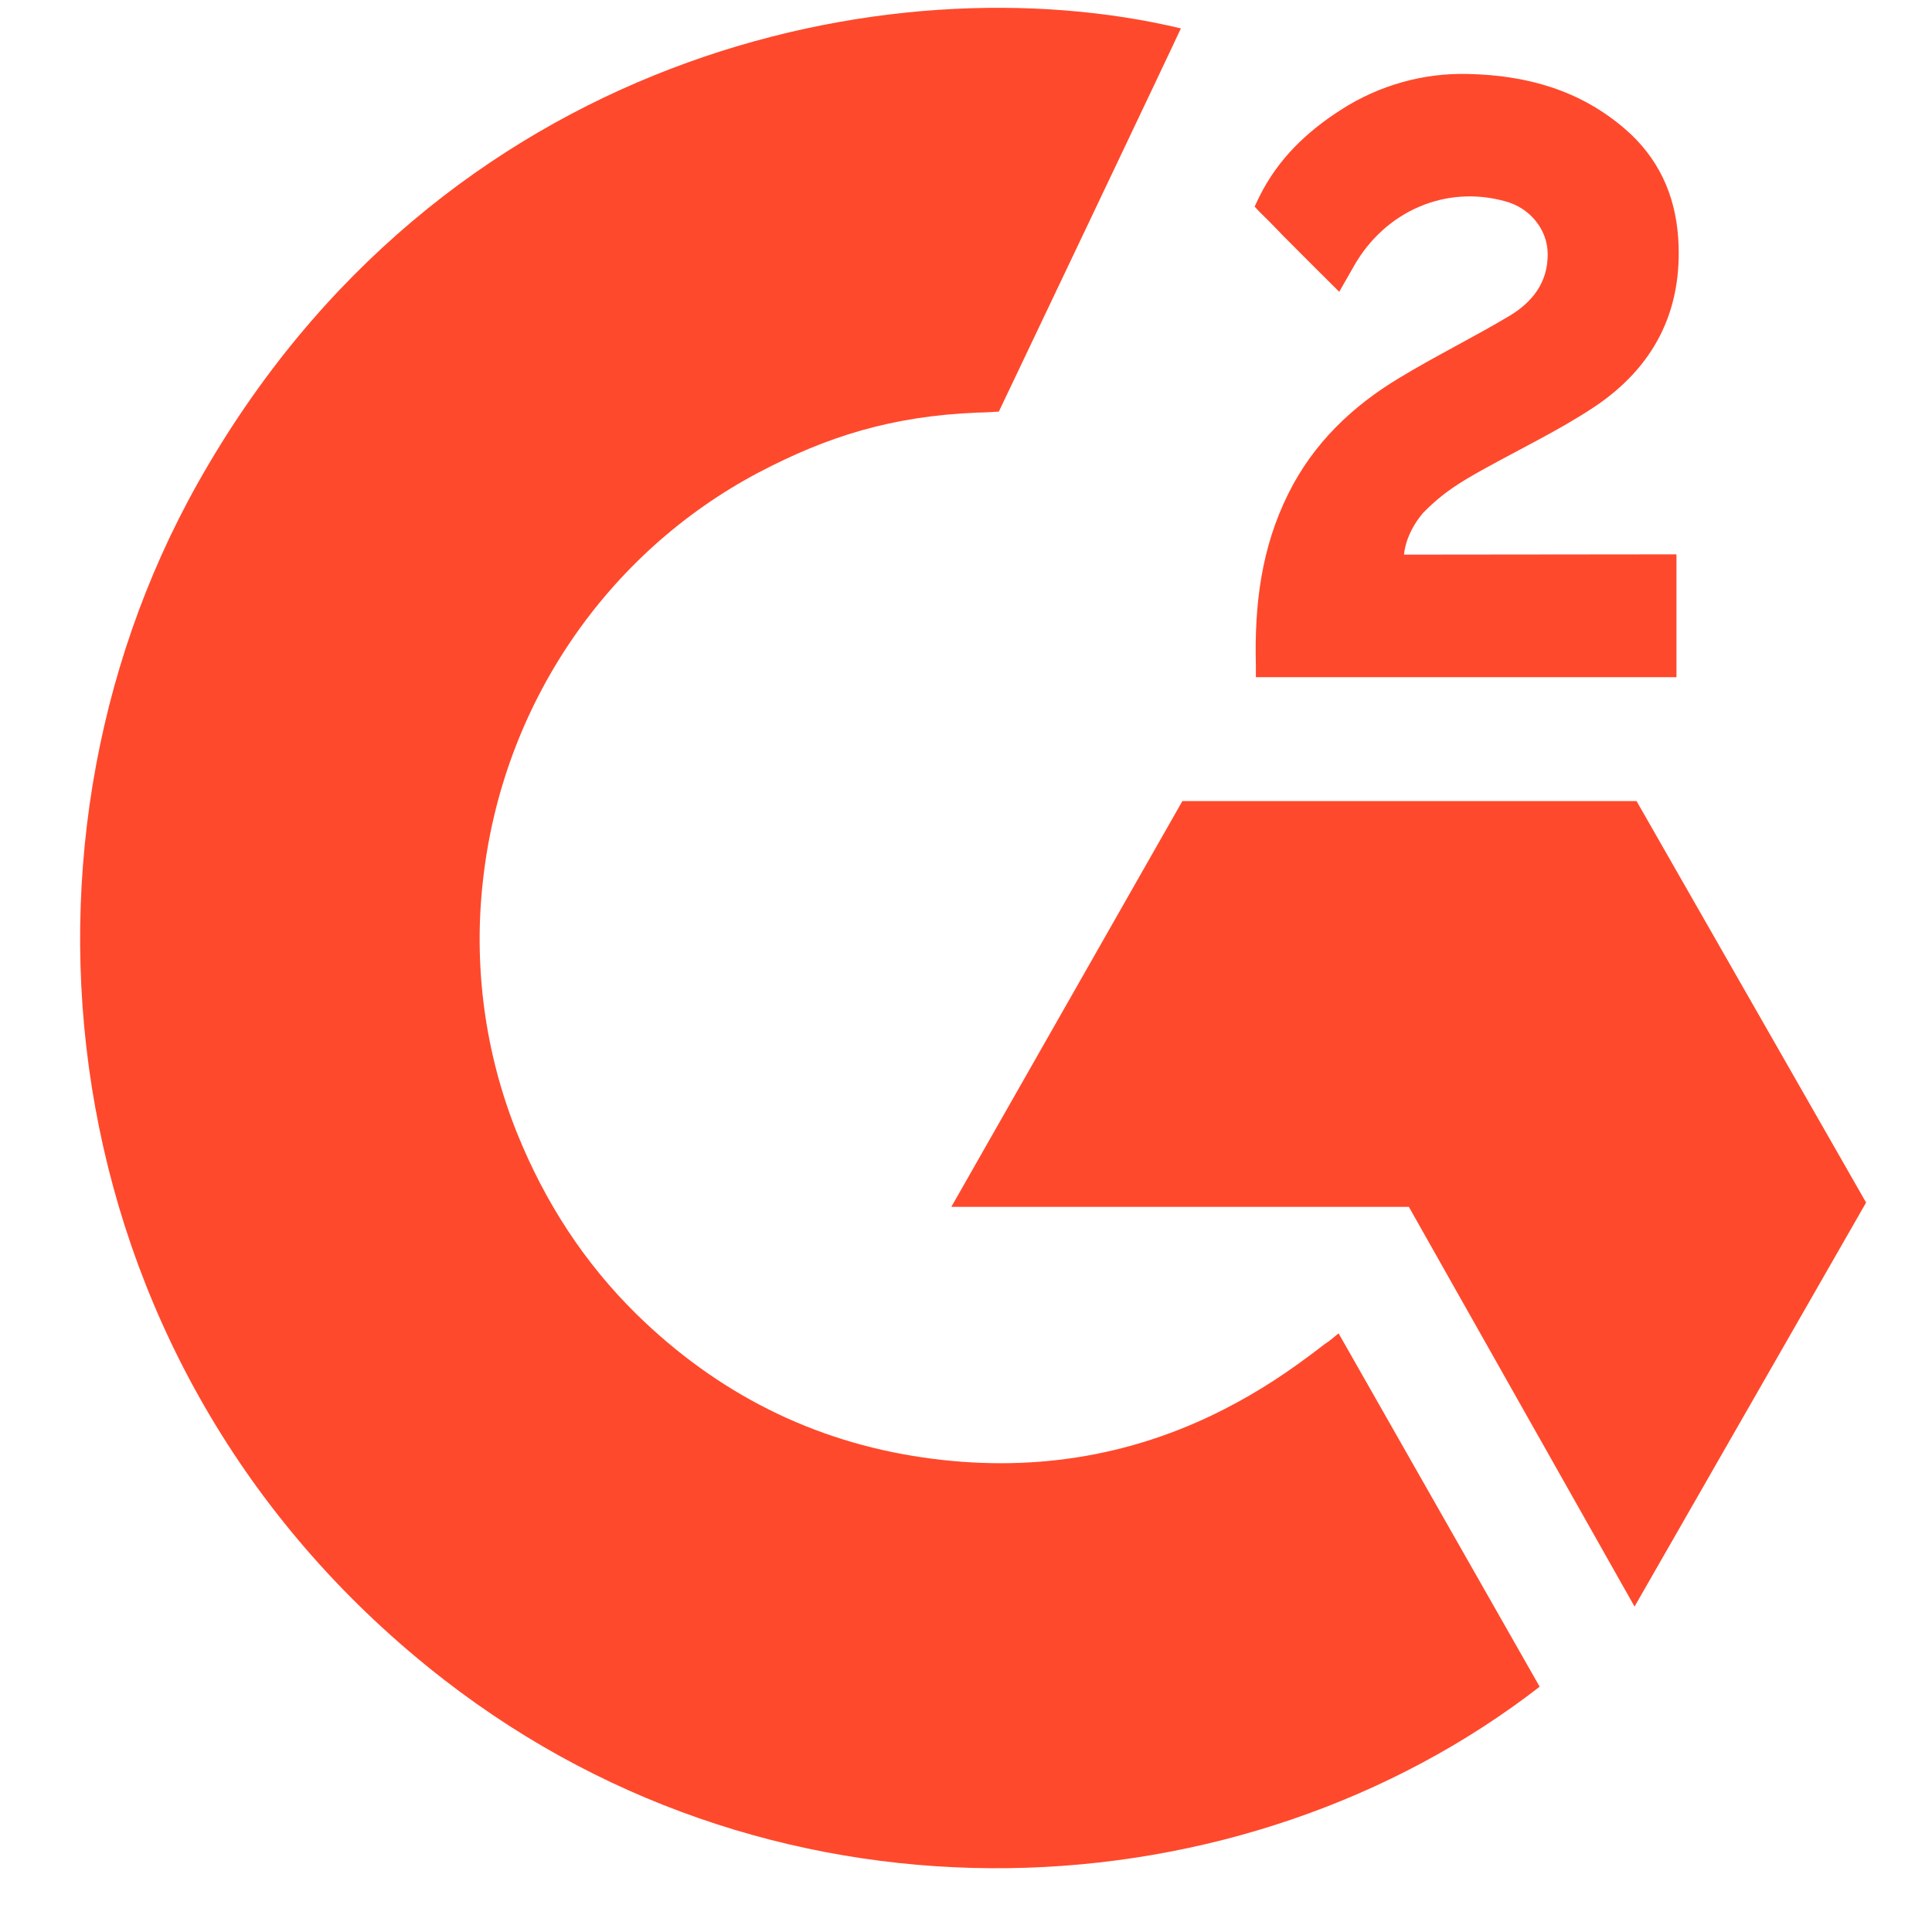 <svg width="27" height="27" viewBox="0 0 27 27" fill="none" xmlns="http://www.w3.org/2000/svg">
<g clip-path="url(#clip0_4075_2991)">
<path d="M18.707 18.634C19.651 20.294 20.584 21.933 21.517 23.572C17.387 26.776 10.962 27.163 6.204 23.473C0.73 19.224 -0.168 11.974 2.762 6.755C6.134 0.753 12.44 -0.573 16.503 0.397C16.394 0.639 13.959 5.752 13.959 5.752C13.959 5.752 13.766 5.766 13.657 5.766C12.457 5.816 11.562 6.1 10.604 6.602C8.471 7.729 7.025 9.859 6.752 12.284C6.611 13.492 6.776 14.723 7.232 15.85C7.618 16.803 8.166 17.649 8.896 18.367C10.018 19.466 11.355 20.145 12.903 20.369C14.37 20.582 15.78 20.372 17.103 19.697C17.598 19.444 18.019 19.167 18.514 18.783C18.577 18.744 18.633 18.694 18.707 18.634Z" fill="#FF492C"/>
<path d="M18.716 4.078C18.478 3.84 18.253 3.619 18.032 3.395C17.899 3.264 17.772 3.125 17.639 2.997C17.59 2.951 17.534 2.887 17.534 2.887C17.534 2.887 17.579 2.787 17.6 2.748C17.86 2.222 18.264 1.838 18.744 1.532C19.274 1.191 19.895 1.016 20.523 1.034C21.327 1.052 22.074 1.255 22.706 1.799C23.173 2.2 23.411 2.716 23.453 3.324C23.523 4.355 23.102 5.144 22.267 5.696C21.776 6.019 21.246 6.272 20.716 6.567C20.425 6.73 20.172 6.876 19.885 7.171C19.632 7.47 19.622 7.751 19.622 7.751L23.429 7.747V9.464H17.551C17.551 9.464 17.551 9.347 17.551 9.297C17.53 8.455 17.625 7.658 18.007 6.894C18.358 6.19 18.902 5.674 19.558 5.28C20.064 4.974 20.593 4.714 21.099 4.412C21.411 4.224 21.632 3.95 21.629 3.552C21.629 3.21 21.383 2.904 21.032 2.812C20.204 2.584 19.362 2.947 18.923 3.715C18.863 3.822 18.797 3.936 18.716 4.078Z" fill="#FF492C"/>
<path d="M26.079 16.806L22.871 11.195H16.524L13.295 16.866H19.689L22.843 22.452L26.079 16.806Z" fill="#FF492C"/>
</g>
<defs>
<clipPath id="clip0_4075_2991">
<rect width="26" height="26" fill="white" transform="translate(0.495 0.109)"/>
</clipPath>
</defs>
</svg>
